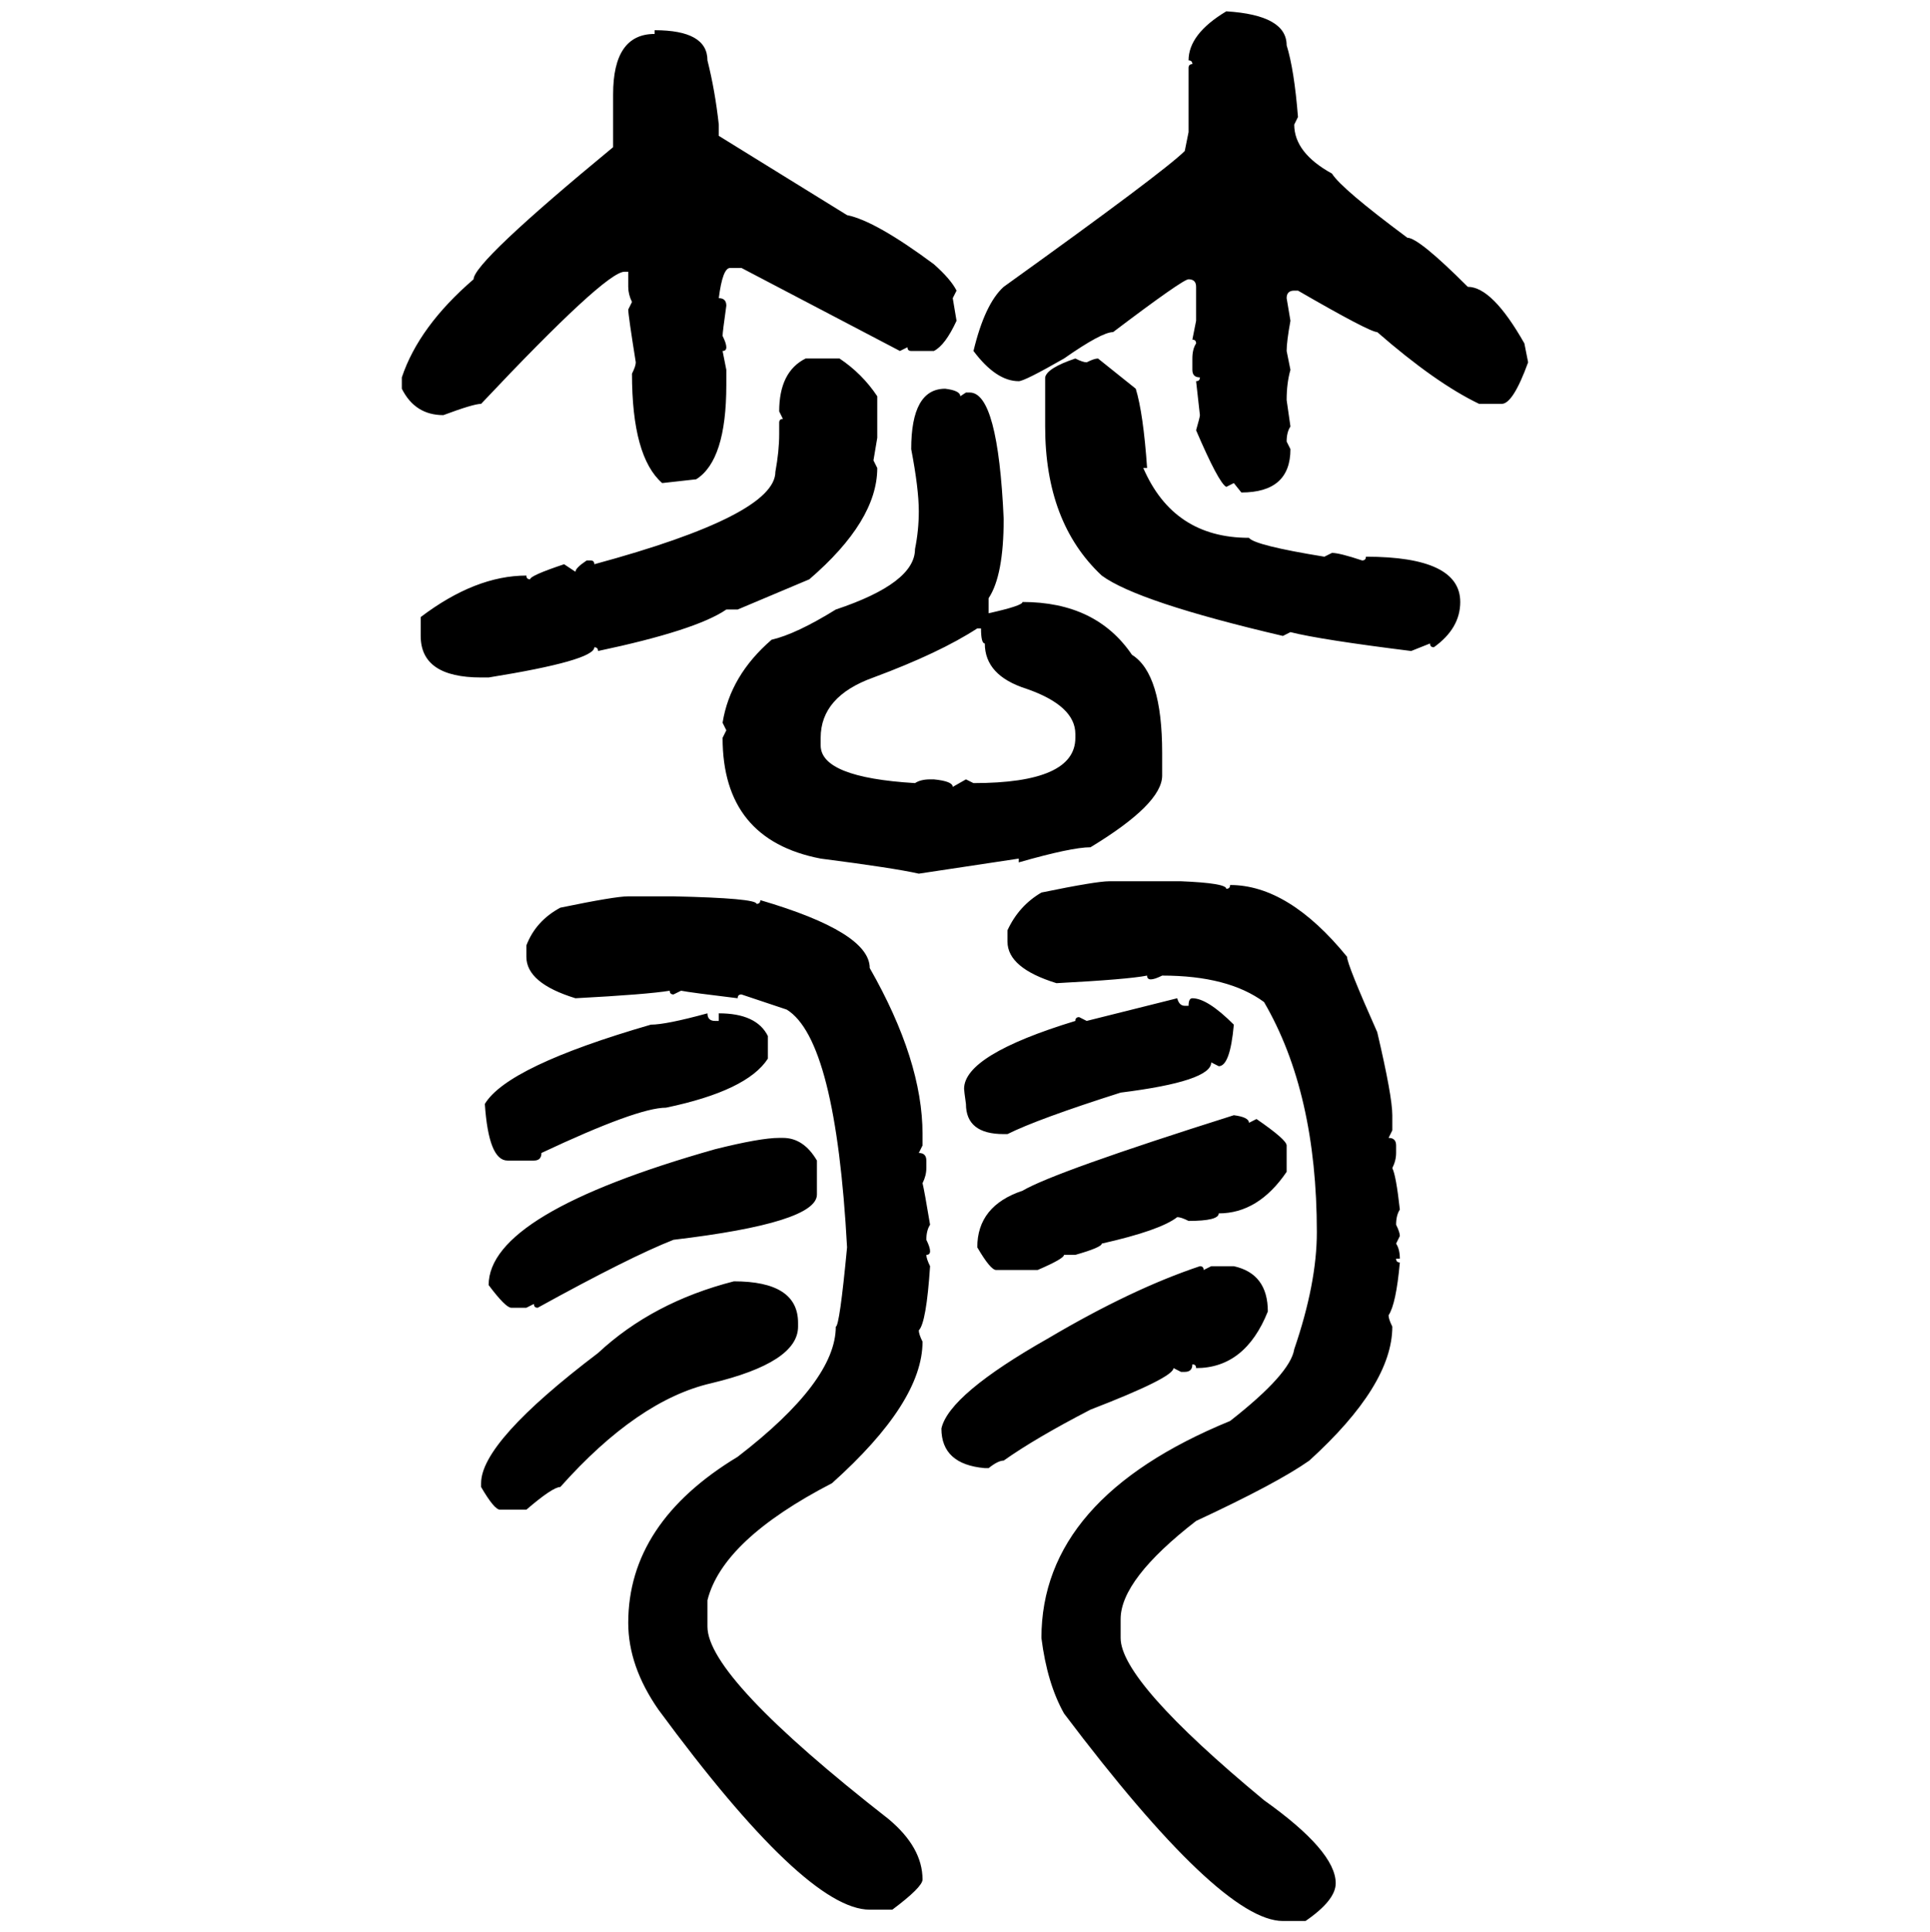 <svg xmlns="http://www.w3.org/2000/svg" xmlns:xlink="http://www.w3.org/1999/xlink" width="299.707" height="300"><path d="M190.43 1.76L190.43 1.76Q199.80 2.34 199.80 7.03L199.80 7.03Q200.98 10.84 201.56 18.16L201.56 18.16L200.98 19.34Q200.98 23.73 206.84 26.95L206.84 26.95Q208.30 29.30 218.55 36.91L218.55 36.91Q220.31 36.91 227.93 44.53L227.93 44.53Q231.74 44.53 236.72 53.32L236.72 53.32L237.30 56.25Q234.96 62.70 233.20 62.70L233.20 62.70L229.69 62.70Q222.95 59.47 213.87 51.56L213.87 51.56Q212.70 51.56 201.56 45.12L201.56 45.12L200.98 45.12Q199.80 45.12 199.80 46.29L199.80 46.29L200.39 49.80Q199.80 53.03 199.80 54.49L199.80 54.49L200.39 57.42Q199.80 59.47 199.80 62.11L199.80 62.11L200.39 66.21Q199.80 67.09 199.80 68.55L199.80 68.55L200.39 69.73Q200.39 76.46 192.77 76.46L192.77 76.46L191.60 75L190.43 75.59Q189.26 75 185.74 66.80L185.74 66.80Q186.33 64.75 186.33 64.45L186.33 64.45L185.74 59.18Q186.33 59.18 186.33 58.59L186.33 58.59Q185.16 58.59 185.16 57.42L185.16 57.42L185.16 55.66Q185.16 54.20 185.74 53.32L185.74 53.32Q185.74 52.73 185.16 52.73L185.16 52.73L185.74 49.80L185.74 44.53Q185.74 43.36 184.57 43.36L184.57 43.36Q183.69 43.36 172.85 51.56L172.85 51.56Q171.09 51.56 165.23 55.66L165.23 55.66Q159.08 59.18 158.20 59.18L158.20 59.18Q154.69 59.18 151.17 54.49L151.17 54.49Q152.93 47.17 155.86 44.53L155.86 44.53Q180.76 26.66 183.98 23.44L183.98 23.44L184.57 20.51L184.57 10.55Q184.57 9.96 185.16 9.96L185.16 9.96Q185.16 9.38 184.57 9.38L184.57 9.38Q184.57 5.27 190.43 1.76ZM101.66 5.27L101.66 4.69Q109.86 4.69 109.86 9.38L109.86 9.38Q111.04 14.06 111.62 19.34L111.62 19.34L111.62 21.09L131.54 33.40Q135.94 34.28 145.02 41.02L145.02 41.02Q147.66 43.36 148.54 45.12L148.54 45.12L147.95 46.29L148.54 49.80Q146.78 53.61 145.02 54.49L145.02 54.49L141.50 54.49Q140.92 54.49 140.92 53.91L140.92 53.91L139.75 54.49L115.14 41.60L113.38 41.60Q112.21 41.60 111.62 46.29L111.62 46.29Q112.79 46.29 112.79 47.46L112.79 47.46Q112.21 51.56 112.21 52.15L112.21 52.15Q112.79 53.32 112.79 53.91L112.79 53.91Q112.79 54.49 112.21 54.49L112.21 54.49L112.79 57.42L112.79 59.77Q112.79 71.48 108.11 74.41L108.11 74.41L102.83 75Q98.14 70.90 98.14 58.01L98.14 58.01Q98.73 56.84 98.73 56.25L98.73 56.25Q97.56 48.93 97.56 48.05L97.56 48.05L98.14 46.88Q97.56 45.70 97.56 44.53L97.56 44.53L97.56 42.19L96.97 42.19Q94.04 42.19 74.71 62.70L74.71 62.70Q73.54 62.70 68.85 64.45L68.85 64.45Q64.45 64.45 62.40 60.35L62.40 60.35L62.40 58.59Q65.04 50.68 73.54 43.36L73.54 43.36Q73.54 40.72 95.21 22.85L95.21 22.85L95.21 14.65Q95.21 5.27 101.66 5.27L101.66 5.27ZM125.10 55.66L125.10 55.66L130.37 55.66Q133.89 58.01 136.23 61.52L136.23 61.52L136.23 67.97L135.64 71.48L136.23 72.66Q136.23 80.86 125.68 89.94L125.68 89.94L114.55 94.63L112.79 94.63Q108.11 97.85 92.87 101.07L92.87 101.07Q92.87 100.49 92.29 100.49L92.29 100.49Q92.29 102.54 75.88 105.18L75.88 105.18L74.71 105.18Q65.33 105.18 65.33 98.73L65.33 98.73L65.33 95.80Q73.83 89.36 81.74 89.36L81.74 89.36Q81.74 89.94 82.32 89.94L82.32 89.94Q82.32 89.36 87.60 87.60L87.60 87.60L89.36 88.77Q89.36 88.18 91.11 87.01L91.11 87.01L91.70 87.01Q92.29 87.01 92.29 87.60L92.29 87.60Q120.41 79.98 120.41 73.24L120.41 73.24Q121.00 70.02 121.00 67.38L121.00 67.38L121.00 65.63Q121.00 65.04 121.58 65.04L121.58 65.04L121.00 63.87Q121.00 57.71 125.10 55.66ZM166.99 55.66L166.99 55.66Q168.16 56.25 168.75 56.25L168.75 56.25Q169.92 55.66 170.51 55.66L170.51 55.66L176.37 60.35Q177.54 64.16 178.13 72.66L178.13 72.66L177.54 72.66Q182.23 83.50 193.95 83.50L193.95 83.50Q194.82 84.67 205.66 86.43L205.66 86.43L206.84 85.84Q208.01 85.84 211.52 87.01L211.52 87.01Q212.11 87.01 212.11 86.43L212.11 86.43Q226.76 86.43 226.76 93.46L226.76 93.46Q226.76 97.56 222.66 100.49L222.66 100.49Q222.07 100.49 222.07 99.90L222.07 99.90L219.14 101.07Q205.08 99.32 200.39 98.14L200.39 98.14L199.22 98.73Q176.66 93.46 171.09 89.36L171.09 89.36Q162.30 81.15 162.30 66.21L162.30 66.21L162.30 58.59Q162.60 57.13 166.99 55.66ZM146.78 60.35L146.78 60.35Q149.12 60.64 149.12 61.52L149.12 61.52L150 60.94L150.59 60.94Q154.98 60.94 155.86 80.57L155.86 80.57Q155.86 89.36 153.52 92.87L153.52 92.87L153.52 95.21Q158.79 94.04 158.79 93.46L158.79 93.46Q170.21 93.46 175.78 101.66L175.78 101.66Q180.47 104.59 180.47 116.89L180.47 116.89L180.47 120.41Q180.47 124.80 169.34 131.54L169.34 131.54Q166.41 131.54 158.20 133.89L158.20 133.89L158.20 133.30L142.68 135.64Q138.87 134.77 127.44 133.30L127.44 133.30Q112.21 130.37 112.21 114.55L112.21 114.55L112.79 113.38L112.21 112.21Q113.38 104.88 119.82 99.32L119.82 99.32Q123.63 98.44 129.79 94.63L129.79 94.63Q142.09 90.53 142.09 85.25L142.09 85.25Q142.68 82.32 142.68 79.39L142.68 79.39Q142.68 75.88 141.50 69.73L141.50 69.73Q141.50 60.35 146.78 60.35ZM127.44 114.55L127.44 115.72Q127.44 120.70 142.09 121.58L142.09 121.58Q142.97 121.00 144.43 121.00L144.43 121.00L145.02 121.00Q147.95 121.29 147.95 122.17L147.95 122.17L150 121.00L151.17 121.58Q166.99 121.58 166.99 114.55L166.99 114.55L166.99 113.96Q166.99 109.57 159.38 106.93L159.38 106.93Q152.93 104.88 152.93 99.90L152.93 99.90Q152.34 99.90 152.34 97.56L152.34 97.56L151.76 97.56Q145.90 101.37 135.64 105.18L135.64 105.18Q127.44 108.11 127.44 114.55L127.44 114.55ZM172.27 136.82L172.27 136.82L183.40 136.82Q190.43 137.11 190.43 137.99L190.43 137.99Q191.02 137.99 191.02 137.40L191.02 137.40Q200.10 137.40 209.18 148.54L209.18 148.54Q209.18 149.71 213.87 160.25L213.87 160.25Q216.21 170.21 216.21 173.14L216.21 173.14L216.21 175.49L215.63 176.66Q216.80 176.66 216.80 177.83L216.80 177.83L216.80 179.00Q216.80 180.18 216.21 181.35L216.21 181.35Q216.80 182.52 217.38 187.79L217.38 187.79Q216.80 188.67 216.80 190.14L216.80 190.14Q217.38 191.31 217.38 191.89L217.38 191.89L216.80 193.07Q217.38 193.95 217.38 195.41L217.38 195.41L216.80 195.41Q216.80 196.00 217.38 196.00L217.38 196.00Q216.80 202.44 215.63 204.20L215.63 204.20Q215.63 204.79 216.21 205.96L216.21 205.96Q216.21 215.04 203.32 226.76L203.32 226.76Q198.34 230.27 185.74 236.13L185.74 236.13Q174.02 245.21 174.02 251.37L174.02 251.37L174.02 254.30Q174.02 261.04 196.29 279.49L196.29 279.49Q207.42 287.40 207.42 292.38L207.42 292.38Q207.42 295.02 202.73 298.24L202.73 298.24L199.22 298.24Q189.55 298.24 165.23 266.02L165.23 266.02Q162.60 261.33 161.72 254.30L161.72 254.30Q161.72 232.62 191.02 220.61L191.02 220.61Q200.39 213.28 200.98 209.47L200.98 209.47Q204.49 199.22 204.49 191.31L204.49 191.31Q204.49 169.63 196.29 155.57L196.29 155.57Q190.72 151.46 180.47 151.46L180.47 151.46Q179.30 152.05 178.71 152.05L178.71 152.05Q178.13 152.05 178.13 151.46L178.13 151.46Q175.20 152.05 164.06 152.64L164.06 152.64Q156.45 150.29 156.45 146.19L156.45 146.19L156.45 144.43Q158.20 140.63 161.72 138.57L161.72 138.57Q170.21 136.82 172.27 136.82ZM97.56 139.16L97.56 139.16L104.59 139.16Q117.48 139.45 117.48 140.33L117.48 140.33Q118.07 140.33 118.07 139.75L118.07 139.75Q135.06 144.73 135.06 150.29L135.06 150.29Q143.26 164.65 143.26 176.07L143.26 176.07L143.26 177.83L142.68 179.00Q143.85 179.00 143.85 180.18L143.85 180.18L143.85 181.35Q143.85 182.52 143.26 183.69L143.26 183.69Q143.55 184.86 144.43 190.14L144.43 190.14Q143.85 191.02 143.85 192.48L143.85 192.48Q144.43 193.65 144.43 194.24L144.43 194.24Q144.43 194.82 143.85 194.82L143.85 194.82Q143.85 195.41 144.43 196.58L144.43 196.58Q143.85 205.37 142.68 206.54L142.68 206.54Q142.68 207.13 143.26 208.30L143.26 208.30Q143.26 217.68 129.20 230.27L129.20 230.27Q112.21 239.06 109.86 248.44L109.86 248.44L109.86 252.54Q109.86 260.45 137.99 282.42L137.99 282.42Q143.26 286.82 143.26 291.80L143.26 291.80Q143.26 292.97 138.57 296.48L138.57 296.48L135.06 296.48Q125.10 296.48 102.25 265.43L102.25 265.43Q97.56 258.69 97.56 251.95L97.56 251.95Q97.56 236.43 114.55 226.17L114.55 226.17Q129.79 214.45 129.79 205.96L129.79 205.96Q130.37 205.96 131.54 193.65L131.54 193.65Q129.79 161.43 122.17 156.74L122.17 156.74L115.14 154.39Q114.55 154.39 114.55 154.98L114.55 154.98Q107.23 154.10 105.76 153.81L105.76 153.81L104.59 154.39Q104.00 154.39 104.00 153.81L104.00 153.81Q100.49 154.39 89.36 154.98L89.36 154.98Q81.74 152.64 81.74 148.54L81.74 148.54L81.74 146.78Q83.20 142.97 87.01 140.92L87.01 140.92Q95.51 139.16 97.56 139.16ZM168.75 158.50L182.81 154.98Q183.11 156.15 183.98 156.15L183.98 156.15L184.57 156.15Q184.57 154.98 185.16 154.98L185.16 154.98Q187.50 154.98 191.60 159.08L191.60 159.08Q191.02 165.53 189.26 165.53L189.26 165.53L188.09 164.94Q188.09 167.87 174.02 169.63L174.02 169.63Q161.13 173.73 156.45 176.07L156.45 176.07L155.86 176.07Q150 176.07 150 171.39L150 171.39Q149.71 169.34 149.71 169.04L149.71 169.04Q149.71 163.77 166.99 158.50L166.99 158.50Q166.99 157.91 167.58 157.91L167.58 157.91L168.75 158.50ZM109.86 157.32L109.86 157.32Q109.86 158.50 111.04 158.50L111.04 158.50L111.62 158.50L111.62 157.32Q117.48 157.32 119.24 160.84L119.24 160.84L119.24 164.36Q116.02 169.34 103.42 171.97L103.42 171.97Q99.02 171.97 84.08 179.00L84.08 179.00Q84.08 180.18 82.91 180.18L82.91 180.18L78.81 180.18Q75.88 180.18 75.29 171.39L75.29 171.39Q78.81 165.53 101.07 159.08L101.07 159.08Q103.42 159.08 109.86 157.32ZM191.60 173.14L191.60 173.14Q193.95 173.44 193.95 174.32L193.95 174.32L195.12 173.73Q199.80 176.95 199.80 177.83L199.80 177.83L199.80 181.93Q195.41 188.38 189.26 188.38L189.26 188.38Q189.26 189.55 184.57 189.55L184.57 189.55Q183.40 188.96 182.81 188.96L182.81 188.96Q180.18 191.02 171.09 193.07L171.09 193.07Q171.09 193.65 166.99 194.82L166.99 194.82L165.23 194.82Q165.23 195.41 161.13 197.17L161.13 197.17L154.69 197.17Q153.81 197.17 151.76 193.65L151.76 193.65Q151.76 187.21 158.79 184.86L158.79 184.86Q163.77 181.93 191.60 173.14ZM121.00 176.66L121.00 176.66L121.58 176.66Q124.80 176.66 126.86 180.18L126.86 180.18L126.86 185.45Q126.86 189.84 104.59 192.48L104.59 192.48Q97.85 195.12 83.50 203.03L83.50 203.03Q82.91 203.03 82.91 202.44L82.91 202.44L81.74 203.03L79.39 203.03Q78.52 203.03 75.88 199.51L75.88 199.51Q75.88 188.38 111.04 178.42L111.04 178.42Q118.07 176.66 121.00 176.66ZM186.33 196.58L186.33 196.58Q186.91 196.58 186.91 197.17L186.91 197.17L188.09 196.58L191.60 196.58Q196.88 197.75 196.88 203.61L196.88 203.61Q193.36 212.40 185.74 212.40L185.74 212.40Q185.74 211.82 185.16 211.82L185.16 211.82Q185.16 212.99 183.98 212.99L183.98 212.99L183.40 212.99L182.23 212.40Q182.23 213.87 169.34 218.85L169.34 218.85Q160.84 223.24 155.86 226.76L155.86 226.76Q154.98 226.76 153.52 227.93L153.52 227.93L152.93 227.93Q146.19 227.34 146.19 221.78L146.19 221.78Q147.36 216.50 162.89 207.71L162.89 207.71Q175.78 200.10 186.33 196.58ZM113.96 198.93L113.96 198.93Q123.93 198.93 123.93 205.37L123.93 205.37L123.93 205.96Q123.93 211.52 110.45 214.75L110.45 214.75Q99.02 217.38 87.01 230.86L87.01 230.86Q85.84 230.86 81.74 234.38L81.74 234.38L77.64 234.38Q76.76 234.38 74.71 230.86L74.71 230.86L74.71 230.27Q74.71 223.83 92.87 210.06L92.87 210.06Q101.37 202.15 113.96 198.93Z"/></svg>